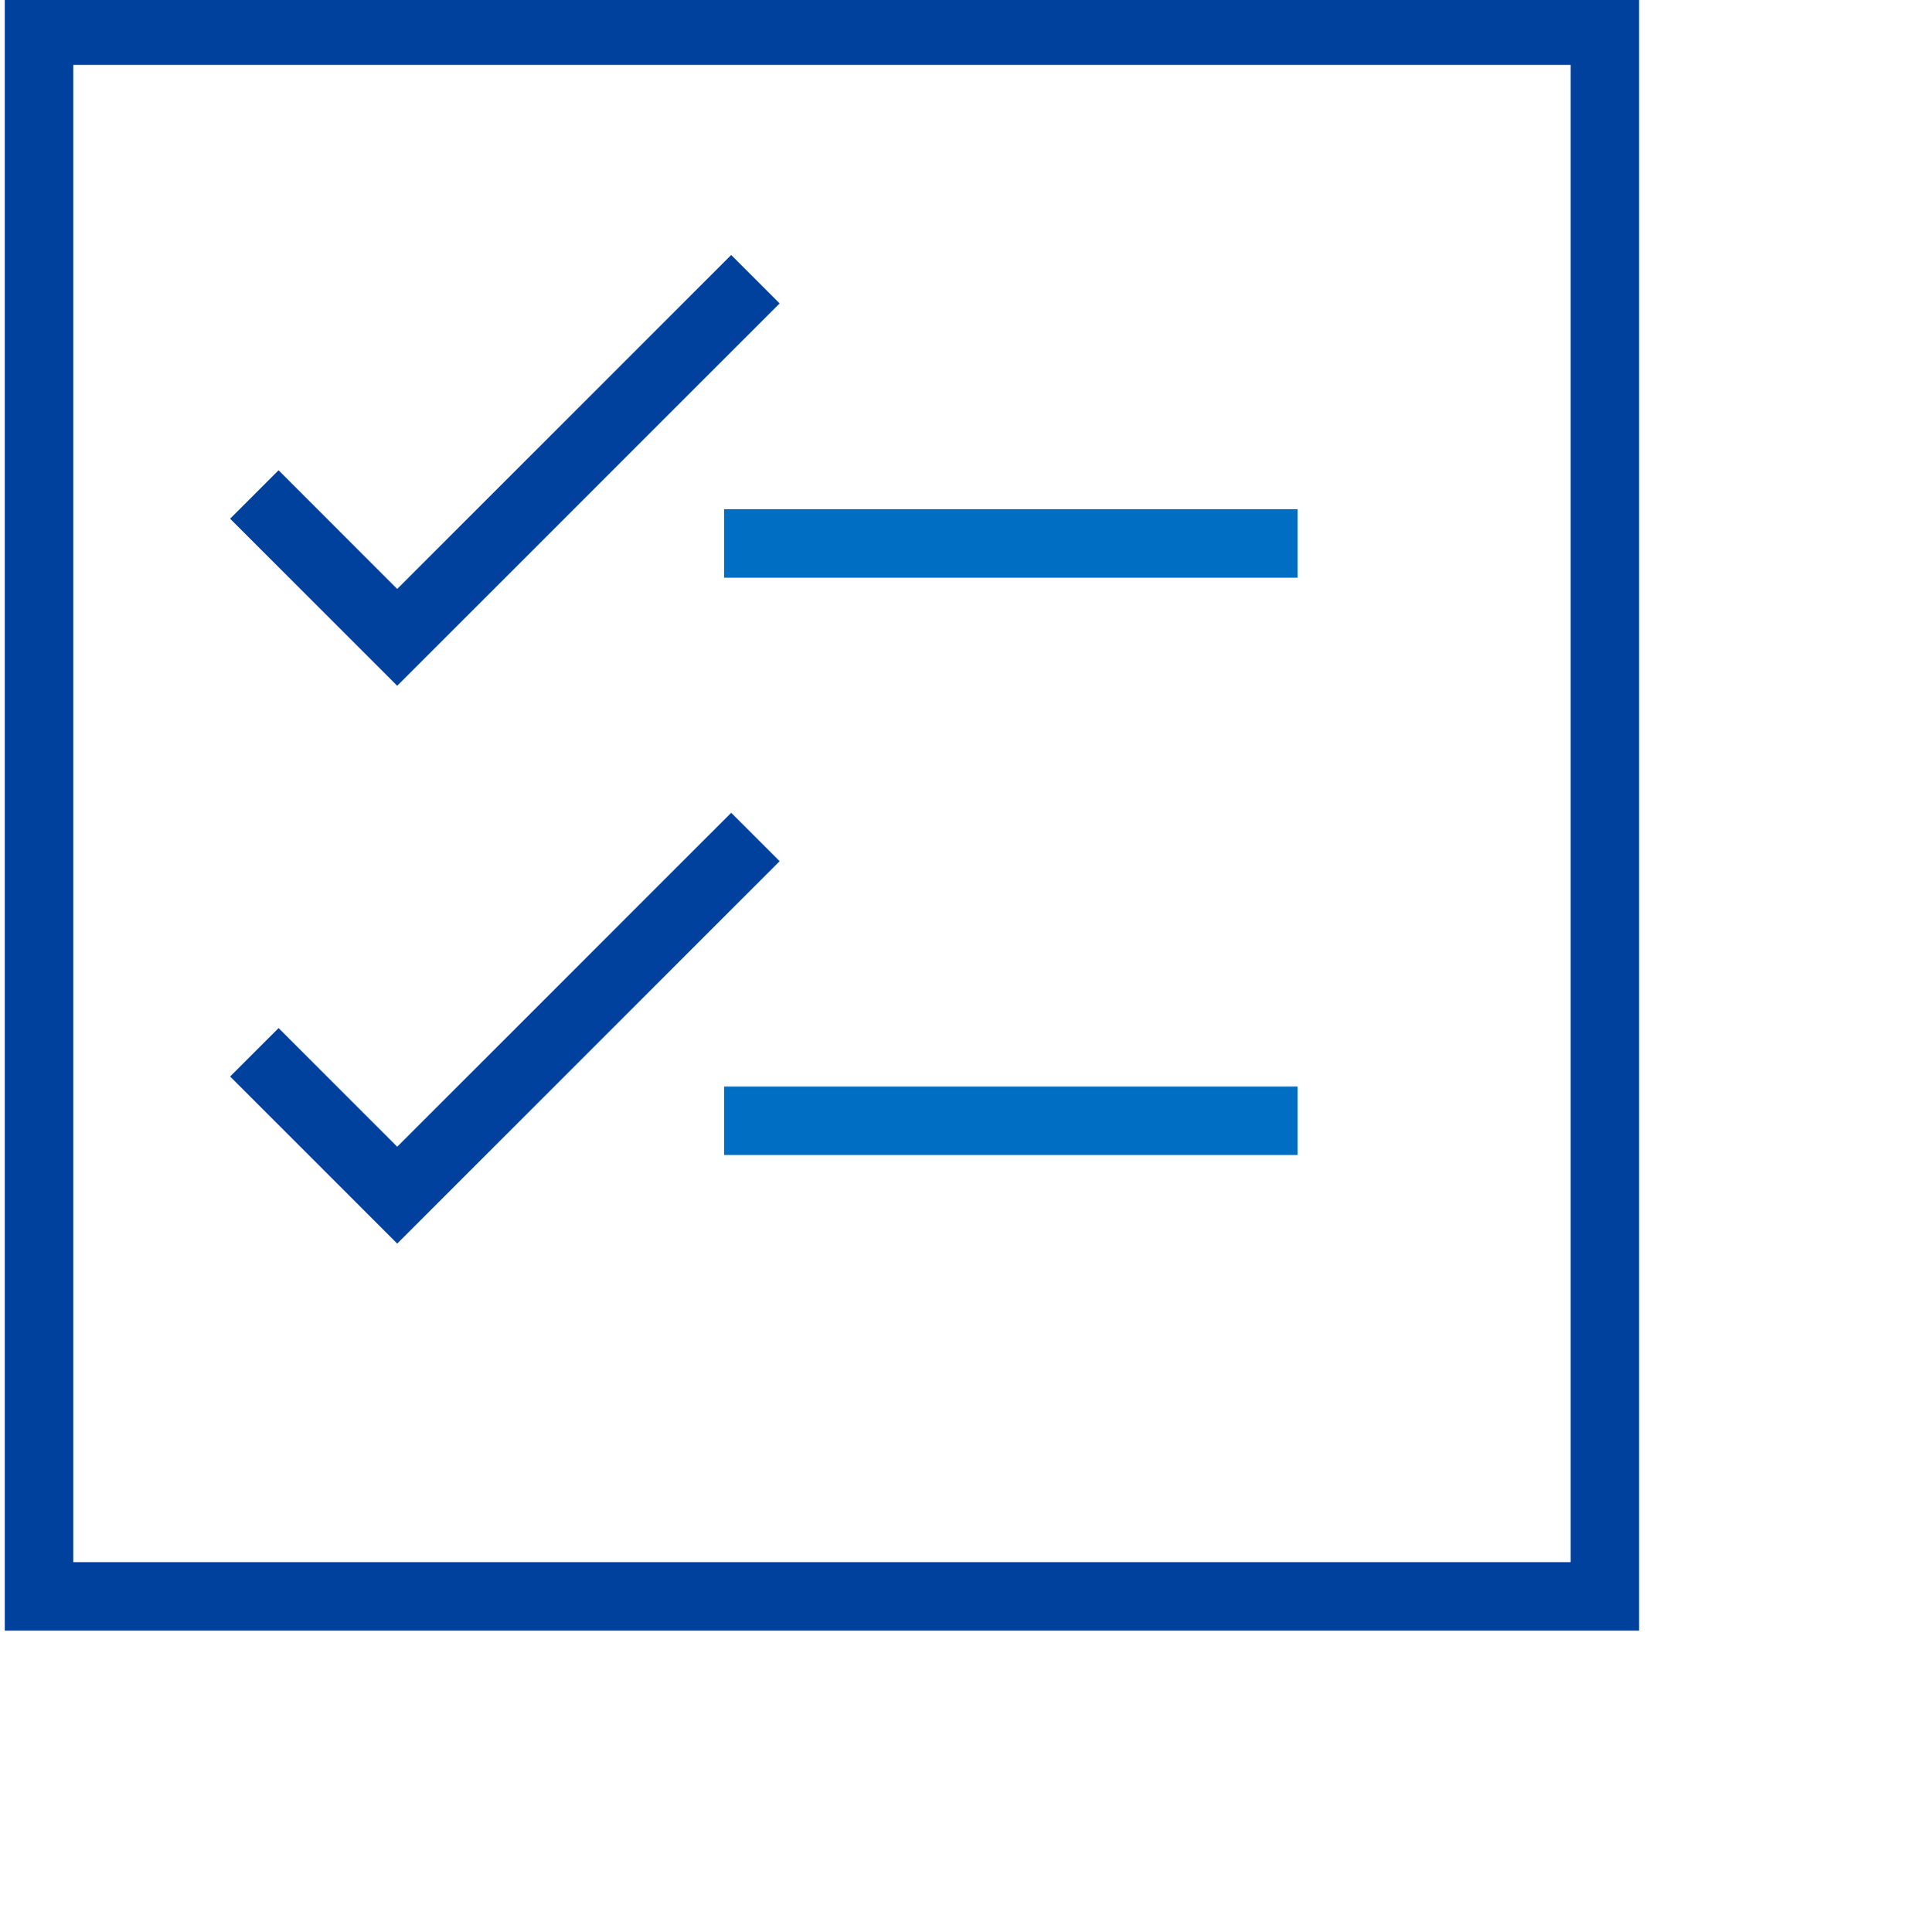 <svg version="1.1" xmlns="http://www.w3.org/2000/svg" xmlns:xlink="http://www.w3.org/1999/xlink" x="0px" y="0px" width="98.4px"
	 height="98.7px" viewBox="0 0 98.4 98.7" style="enable-background:new 0 0 98.4 98.7;" xml:space="preserve">
<style type="text/css">
	.st0{display:none;}
	.st1{display:inline;}
	.st2{fill:#006EC2;}
	.st3{fill:none;stroke:#006EC2;stroke-width:4.191;stroke-miterlimit:4.789;}
	.st4{fill:none;stroke:#00419E;stroke-width:4.191;stroke-miterlimit:4.789;}
	.st5{fill:none;stroke:#006EC2;stroke-width:3.5;stroke-linecap:round;stroke-linejoin:round;}
	.st6{fill:none;stroke:#006EC2;stroke-width:3.5;stroke-linejoin:round;}
	.st7{fill:none;stroke:#00419E;stroke-width:3.5;}
	.st8{fill:#00419E;}
	.st9{clip-path:url(#SVGID_00000124841196970230352440000016891198907059056276_);}
	.st10{display:inline;fill:#00419E;}
	.st11{clip-path:url(#SVGID_00000179605300927940690430000011022324489911971485_);}
</style>
<g id="Layer_3">
</g>
<g id="Layer_1" class="st0">
	<g id="Icon_Course_ExportasSVG" transform="translate(-382 -2295.972)" class="st1">
		<path id="Path_1139" class="st2" d="M455.8,2394.1c-0.7,0-1.9-2.4-2.2-3l-11.2-18.6l3.9-1.5l10.1,16.7l4.1-11
			c0.3-0.9,1.3-1.4,2.3-1.2l11.5,2l-11.4-19.5l2.5-4l14.8,25.1c0.4,0.6,0.4,1.3-0.1,1.8c-0.4,0.7-1.2,1.1-1.9,1.1l-14.3-2.5
			l-4.9,13.5c-0.3,0.9-1.3,1.5-2.2,1.4L455.8,2394.1z"/>
		<path id="Path_1140" class="st2" d="M406.2,2394.4l-0.6,0.1c-0.8-0.1-1.8-0.3-2.1-1l-5.1-13.9l-14.1,2.5c-0.8,0.1-1.6-0.2-2-0.8
			c-0.4-0.7-0.4-1.6,0-2.3l14.7-25.3l2.7,3.9l-11.4,19.6l11.9-1.9c1-0.2,1.5,0.4,1.9,1.3l4.1,11.1l10-16.8l3.9,1.4l-12.2,20.5
			C407.4,2393.4,406.9,2394.4,406.2,2394.4"/>
		<path id="Path_1141" class="st3" d="M414.8,2333.4l9.9,10.1l22.8-23.3"/>
		<path id="Path_1142" class="st4" d="M468.3,2335.2c0,20.5-16.6,37.1-37.1,37.1s-37.1-16.6-37.1-37.1c0-20.5,16.6-37.1,37.1-37.1
			C451.7,2298.1,468.3,2314.7,468.3,2335.2L468.3,2335.2z"/>
	</g>
</g>
<g id="Layer_2" class="st0">
	<g id="Icon_Timer_ExportasSVG" transform="translate(-471.482 -2296.043)" class="st1">
		<line id="Line_4044" class="st5" x1="507.9" y1="2297.3" x2="532.8" y2="2297.3"/>
		<line id="Line_4045" class="st6" x1="548.3" y1="2325.5" x2="555.7" y2="2318.1"/>
		<path id="Path_1136" class="st5" d="M514.1,2314.1v-16.8h12.5v16.8"/>
		<line id="Line_4046" class="st5" x1="553.6" y1="2316" x2="557.8" y2="2320.2"/>
		<line id="Line_4047" class="st5" x1="520.4" y1="2353.4" x2="501.7" y2="2334.7"/>
		<path id="Path_1137" class="st7" d="M559.9,2353.4c0,21.8-17.7,39.5-39.5,39.5s-39.5-17.7-39.5-39.5c0-21.8,17.7-39.5,39.5-39.5
			C542.2,2313.9,559.9,2331.6,559.9,2353.4z"/>
	</g>
</g>
<g id="Layer_4" class="st0">
	<g id="Group_1902" transform="translate(0 0)" class="st1">
		<g id="Group_1970" transform="translate(0 0.132)">
			<path id="Path_1104" class="st2" d="M85.6,18l4.4,0.2c0,0,0.1,0,0.1,0c-0.1,0,0.1-4.5,0.1-4.5l-10-0.5l0,0L77.9,13l-0.7,12.4
				l4.5,0.2l0.3-4.9C97.5,39,95.4,66.4,77.1,82c-10.6,9-24.8,12.4-38.3,9.2l-1.1,4.4c25.7,6.2,51.6-9.6,57.8-35.4
				C99.1,45.3,95.4,29.7,85.6,18"/>
			<path id="Path_1105" class="st2" d="M12.2,79.9l-4.4-0.2c0,0-0.1,0-0.1,0c0.1,0-0.1,4.5-0.1,4.5l10,0.5l0,0l2.2,0.1l0.7-12.4
				L16,72.2l-0.3,4.9C0.2,58.8,2.4,31.4,20.7,15.9C31.2,6.9,45.5,3.5,59,6.7l1.1-4.4C34.3-3.9,8.4,11.9,2.2,37.7
				C-1.4,52.5,2.4,68.2,12.2,79.9"/>
		</g>
		<path id="Path_1146" class="st2" d="M39.3,54.9l-16-11.6h19.8l6.1-18.8l6.1,18.8h19.8l-16,11.6l6.1,18.8l-16-11.6l-16,11.6
			L39.3,54.9z"/>
	</g>
</g>
<g id="Layer_5" class="st0">
	<g id="Icon_Why-Choose-Icon4_ExportasSVG" transform="translate(0 0)" class="st1">
		<rect id="Rectangle_1785" x="11.3" y="30.9" class="st2" width="73.8" height="3.6"/>
		<rect id="Rectangle_1786" x="11.3" y="37.2" class="st2" width="73.8" height="3.6"/>
		<rect id="Rectangle_1787" x="24.4" y="43.4" class="st2" width="48.9" height="3.6"/>
		<rect id="Rectangle_1788" x="24.4" y="25.3" class="st2" width="48.9" height="3.6"/>
		<rect id="Rectangle_1789" x="11.3" y="61.9" class="st2" width="13.2" height="3.6"/>
		<path id="Path_1130" class="st8" d="M48.9,49.8l3.8,3.9l5.2-1.5l1.3,5.2l5.2,1.3l-1.5,5.2l3.9,3.8l-3.9,3.8l1.5,5.2L59.2,78
			l-1.3,5.2l-5.2-1.5l-3.8,3.9l-3.8-3.9l-5.2,1.5L38.6,78l-5.2-1.3l1.5-5.2L31,67.7l3.9-3.8l-1.5-5.2l5.2-1.3l1.3-5.2l5.2,1.5
			L48.9,49.8z M48.9,79.5l2.5-2.6l3.4,1l0.9-3.5l3.5-0.9l-1-3.4l2.6-2.5l-2.6-2.5l1-3.4l-3.5-0.9l-0.9-3.5l-3.4,1l-2.5-2.6l-2.5,2.6
			l-3.4-1l-0.9,3.5l-3.5,0.9l1,3.4l-2.6,2.5l2.6,2.5l-1,3.4l3.5,0.9l0.9,3.5l3.4-1L48.9,79.5z"/>
		<rect id="Rectangle_1790" x="73.3" y="61.9" class="st2" width="13.2" height="3.6"/>
		<path id="Path_1131" class="st8" d="M-0.3,12.5v62.1h33.8v-3.7H12.2l-8.6-7.7V23.9l8.6-7.7h73.4l8.6,7.7v39.2l-8.6,7.7H64.2v3.7
			h33.8V12.5H-0.3z"/>
		<g id="Group_1912" transform="translate(0 0)">
			<g>
				<defs>
					<rect id="SVGID_1_" x="-0.3" y="12.5" width="77.6" height="62.1"/>
				</defs>
				<clipPath id="SVGID_00000083771997367364648120000007835776728769467300_">
					<use xlink:href="#SVGID_1_"  style="overflow:visible;"/>
				</clipPath>
				<g id="Group_1911" style="clip-path:url(#SVGID_00000083771997367364648120000007835776728769467300_);">
					<path id="Path_1132" class="st8" d="M44.5,70.5c0-2.4,2-4.4,4.4-4.4s4.4,2,4.4,4.4c0,2.4-2,4.4-4.4,4.4S44.5,72.9,44.5,70.5
						L44.5,70.5"/>
					<path id="Path_1133" class="st2" d="M62.5,96.3l-13.6-4.8l-13.6,4.8V85.3h3.8v5.5l9.8-3.4l9.8,3.4v-5.5h3.8L62.5,96.3z"/>
				</g>
			</g>
		</g>
	</g>
</g>
<g id="Layer_6" class="st0">
	<path id="Path_1123" class="st10" d="M3.5,64.3h91.2V70H3.5V64.3z M84.6,7.3v3.5h6v50H7.5v-50h33.5V7.3H4v53.5H0v12.8h98.2V60.7h-4
		V7.3H84.6z"/>
	<g id="Group_1909" transform="translate(0 0)" class="st1">
		<g>
			<defs>
				<rect id="SVGID_00000053514339981863114780000017419857452986651837_" x="0" width="116.3" height="81.4"/>
			</defs>
			<clipPath id="SVGID_00000075842633584549057220000011282037494318916238_">
				<use xlink:href="#SVGID_00000053514339981863114780000017419857452986651837_"  style="overflow:visible;"/>
			</clipPath>
			<g id="Group_1908" style="clip-path:url(#SVGID_00000075842633584549057220000011282037494318916238_);">
				<path id="Path_1124" class="st2" d="M36.3,35.5c-3.1,0-6.5-2.3-7.9-4.6c-2-3.2-1-7.4,2.2-9.5c1.5-1,3.4-1.3,5.1-0.9
					c1.8,0.4,3.4,1.5,4.4,3.1c1.9,2.9,2.3,8.9-1.1,11.1C38.2,35.2,37.3,35.5,36.3,35.5 M34.3,23.9c-0.6,0-1.2,0.2-1.7,0.5l0,0
					c-1.6,1-2.1,3.1-1.1,4.7c1.2,1.9,4.4,3.5,5.7,2.7c1.2-0.7,1.2-4.4,0-6.2c-0.5-0.8-1.3-1.4-2.2-1.6
					C34.8,23.9,34.5,23.9,34.3,23.9"/>
				<path id="Path_1125" class="st2" d="M51.2,52.7c-0.1,0-0.3,0-0.4,0l-10.8-2.6c-0.9-0.2-1.5-1.2-1.3-2.1c0.2-0.9,1.2-1.5,2.1-1.3
					c0,0,0,0,0,0l9.8,2.4l7.9-8.7L58,39.8l-7.1,5.8c-0.6,0.5-1.6,0.5-2.2,0l-6.5-5.3c-0.7-0.6-0.8-1.7-0.2-2.5
					c0.6-0.7,1.7-0.8,2.4-0.2l5.3,4.4l7.3-6c0.7-0.6,1.8-0.5,2.4,0.2l2.7,2.9c0.6,0.7,0.6,1.7,0,2.4l-9.6,10.7
					C52.1,52.5,51.7,52.7,51.2,52.7"/>
				<path id="Path_1126" class="st2" d="M59.5,40.7c-1,0-1.8-0.8-1.8-1.8c0-0.5,0.2-0.9,0.5-1.2l9.6-9.7l2.5,0l0,2.5l-9.6,9.7
					C60.4,40.5,59.9,40.7,59.5,40.7"/>
				<path id="Path_1127" class="st2" d="M24.9,60.7V42c0-3.3,2.7-6,6-6h9.3c1.6,0,3.1,0.6,4.3,1.8c0.7,0.7,0.6,1.8-0.1,2.5
					c-0.7,0.7-1.8,0.6-2.4,0c-0.5-0.5-1.1-0.7-1.8-0.7H31c-1.4,0-2.5,1.1-2.5,2.5v18.7H24.9z"/>
				<path id="Path_1128" class="st2" d="M42.9,60.7V49.4c0-1,0.8-1.7,1.8-1.7c0.9,0,1.7,0.8,1.7,1.7v11.4H42.9z"/>
				<path id="Path_1129" class="st2" d="M50.1,33.9v-8.1h-5.4V0h36.5v25.9h-23L50.1,33.9z M48.2,22.3h5.4v3.1l3.1-3.1h20.9V3.6H48.2
					L48.2,22.3z"/>
			</g>
		</g>
	</g>
</g>
<g id="Layer_7">
	<g id="Icon_Structure_ExportasSVG" transform="translate(-749.906 -2296.434)">
		<rect id="Rectangle_1832" x="751.9" y="2298" class="st7" width="80" height="80"/>
		<path id="Path_1143" class="st7" d="M762.9,2321.7l7.3,7.3l18.3-18.3"/>
		<path id="Path_1144" class="st7" d="M762.9,2350.2l7.3,7.3l18.3-18.3"/>
		<line id="Line_4048" class="st6" x1="786.9" y1="2324.2" x2="816.2" y2="2324.2"/>
		<line id="Line_4049" class="st6" x1="786.9" y1="2353.7" x2="816.2" y2="2353.7"/>
	</g>
</g>
</svg>
